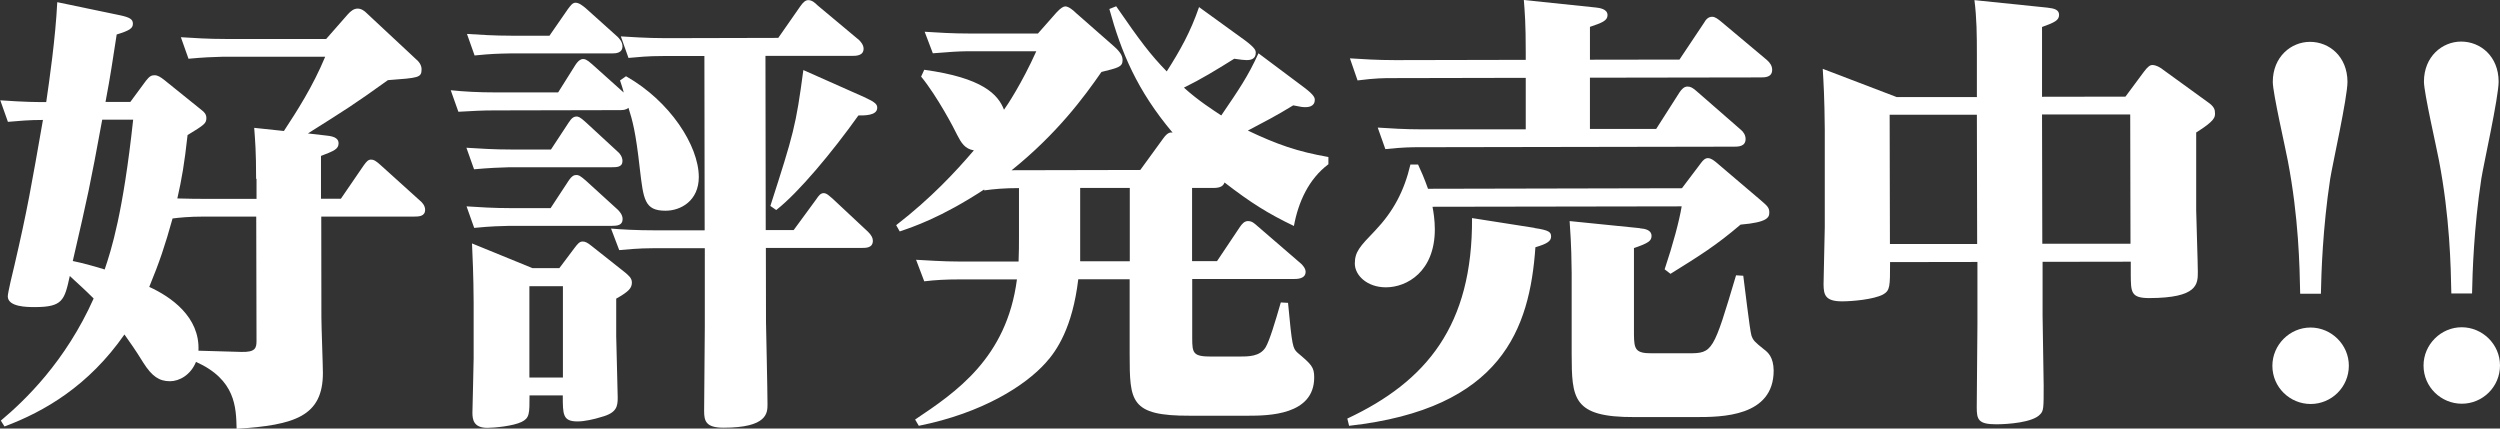 <?xml version="1.0" encoding="UTF-8"?>
<svg id="_レイヤー_2" data-name="レイヤー 2" xmlns="http://www.w3.org/2000/svg" viewBox="0 0 183.42 31.44">
  <rect x="0" y="0" width="183.42" height="31.44" fill="#333333" stroke="none"/>
  <defs>
    <style>
      .cls-1 {
        fill: #fff;
      }
    </style>
  </defs>
  <g id="_レイヤー_2-2" data-name="レイヤー 2">
    <g>
      <path class="cls-1" d="M18.79,13.11c0-2.05-.07-2.77-.14-3.73l2.18.23c.95-1.45,2.11-3.24,3.03-5.45h-7.46c-.79.02-1.52.05-2.57.15l-.56-1.58c.96.06,1.98.13,3.33.13h7.33s1.58-1.8,1.58-1.8c.23-.26.46-.43.73-.43.26,0,.5.16.69.36l3.6,3.36c.17.13.4.4.4.73,0,.63-.23.63-2.47.8-2.64,1.89-2.97,2.08-5.87,3.91l1.39.16c.63.06.86.26.86.56,0,.43-.33.56-1.29.93v3.14s1.46,0,1.46,0l1.65-2.41c.23-.33.36-.46.56-.46s.33.07.69.39l2.88,2.6c.2.16.4.4.4.69,0,.5-.49.5-.82.5h-6.8s.01,7.41.01,7.41c0,.66.11,3.5.11,4.06,0,3.17-2.04,3.83-6.33,4.1-.04-1.58-.07-3.6-2.98-4.91-.39.96-1.22,1.42-1.91,1.42-.79,0-1.32-.36-1.95-1.35-.63-1.02-.93-1.42-1.39-2.08-2.63,3.77-5.86,5.65-8.8,6.75l-.27-.43c1.78-1.49,4.74-4.33,6.81-8.96-.63-.63-.96-.92-1.75-1.65-.39,1.78-.52,2.28-2.57,2.28-.53,0-1.98,0-1.98-.79,0-.26.39-1.88.49-2.28.95-4.09,1.24-5.81,2.09-10.66-1.02,0-1.78.07-2.57.14l-.56-1.58c1.85.13,2.67.13,3.37.13.23-1.58.68-4.69.81-7.33l4.56.95c.76.16.99.3.99.63,0,.33-.23.5-1.19.79-.33,2.08-.42,2.84-.82,4.95h1.82s1.15-1.56,1.15-1.56c.26-.33.4-.4.63-.4.23,0,.43.13.69.33l2.78,2.24c.17.13.33.3.33.56,0,.4-.13.5-1.38,1.26-.23,2.08-.42,3.2-.75,4.65,1.22.03,1.29.03,2.15.03h3.66s0-1.46,0-1.46ZM7.5,8.78c-.91,4.95-1.04,5.51-2.16,10.37.76.16,1.39.33,2.34.62.49-1.45,1.35-4.13,2.09-10.99h-2.28ZM18.8,15.89h-3.83c-1.12,0-1.85.08-2.31.14-.56,2.01-.95,3.17-1.71,5.02,1.58.72,3.73,2.2,3.61,4.68l3.14.09c1.06.03,1.12-.3,1.12-.83l-.02-9.11Z"/>
      <path class="cls-1" d="M45.94,5.6c3.2,1.81,5.32,5.07,5.33,7.38,0,1.75-1.32,2.48-2.44,2.48-1.55,0-1.62-.82-1.89-3.1-.3-2.71-.54-3.53-.83-4.45-.2.17-.43.17-.69.17l-9.18.02c-.83,0-1.58.04-2.61.1l-.56-1.58c.96.1,2.01.16,3.33.16h4.55s1.25-1.99,1.25-1.99c.23-.36.43-.46.56-.46.13,0,.26,0,.69.39l2.31,2.07c-.03-.17-.2-.69-.27-.89l.43-.3ZM40.43,10.96l1.28-1.95c.23-.36.39-.46.59-.46.1,0,.23,0,.69.43l2.32,2.14c.17.13.36.4.36.69,0,.46-.43.46-.79.46h-7.49c-.76.02-1.49.05-2.61.15l-.56-1.58c.96.06,1.98.13,3.33.13h2.87ZM40.41,15.25l1.28-1.95c.26-.4.43-.46.59-.46.17,0,.26.03.69.4l2.35,2.14c.1.1.36.36.36.69,0,.46-.39.5-.79.5h-7.53c-.66.02-1.25.02-2.57.15l-.56-1.58c.92.06,1.95.13,3.3.13h2.87ZM40.32,2.61l1.35-1.95c.2-.26.33-.46.56-.46.26,0,.53.23.73.39l2.35,2.11c.1.1.36.36.36.69,0,.5-.46.53-.79.53h-7.49c-.86.02-1.29.02-2.57.15l-.56-1.58c.96.06,1.98.13,3.3.13h2.77ZM41.04,19.67l1.12-1.49c.23-.3.36-.46.59-.46.17,0,.33.06.66.33l2.45,1.94c.23.2.5.4.5.73,0,.4-.2.66-1.15,1.19v2.77c0,.46.11,3.96.11,4.49,0,.63-.06,1.12-1.19,1.42-.53.17-1.25.33-1.75.33-1.09,0-1.09-.49-1.09-1.91h-2.44c0,1.36,0,1.66-.59,1.95-.63.3-1.98.43-2.51.43-1.02,0-1.09-.63-1.09-1.12,0-.3.09-3.37.09-3.99v-4.06c-.01-2.11-.08-3.37-.12-4.36l4.43,1.81h1.98ZM38.84,21v6.7s2.46,0,2.46,0v-6.7s-2.46,0-2.46,0ZM51.7,16.88l-.02-12.77h-3c-1.22,0-1.85.08-2.57.14l-.56-1.58c.56.03,1.85.13,3.3.13l8.25-.02,1.61-2.31c.23-.33.4-.46.59-.46.26,0,.46.16.69.39l3.04,2.54c.07.07.33.33.33.63,0,.53-.56.53-.86.53h-6.34s.02,12.78.02,12.78h2.05s1.65-2.25,1.65-2.25c.2-.3.33-.46.56-.46.23,0,.46.26.63.39l2.61,2.44c.26.26.36.46.36.66,0,.53-.49.53-.82.53h-7.03s.01,5.46.01,5.46c0,.1.11,5.05.11,6.01,0,.63,0,1.72-3.23,1.72-1.29,0-1.42-.49-1.42-1.22,0-.3.05-5.68.05-6.17v-5.78s-3.71,0-3.71,0c-1.22,0-2.04.1-2.57.14l-.6-1.58c.69.06,1.81.13,3.33.13h3.53ZM63.53,7.19c.73.33.83.49.83.72,0,.59-.99.56-1.38.56-1.91,2.68-4.38,5.65-6.03,6.94l-.43-.3c1.71-5.32,1.87-5.85,2.42-9.97l4.59,2.04Z"/>
      <path class="cls-1" d="M87.46,13.78v5.38s1.83,0,1.83,0l1.68-2.51c.16-.23.33-.43.59-.43.3,0,.46.16.69.36l3.21,2.77c.1.1.33.33.33.59,0,.53-.63.53-.89.53h-7.43s0,4.34,0,4.34c0,1.12.07,1.35,1.42,1.35h1.95c.79,0,1.58,0,2.01-.67.3-.5.72-1.92,1.12-3.3l.53.03c.3,3.17.34,3.33.7,3.66,1.02.86,1.22,1.05,1.22,1.81,0,2.77-3.36,2.81-4.85,2.81h-4.26c-4.42.02-4.42-1.07-4.43-4.5v-5.51s-3.77,0-3.77,0c-.42,3.53-1.58,5.25-2.4,6.14-1.48,1.65-4.61,3.67-9.3,4.61l-.27-.46c2.97-1.99,6.72-4.5,7.47-10.28h-4.26c-.92,0-1.72.04-2.54.14l-.6-1.58c.66.03,1.88.13,3.3.13h4.22c.03-.9.03-1.03.03-1.86v-3.53c-1.06,0-1.85.07-2.55.17v-.07c-3.2,2.09-5.24,2.75-6.2,3.08l-.26-.46c2.57-1.99,4.38-3.94,5.7-5.49-.66-.1-.93-.56-1.22-1.12-.2-.43-1.46-2.84-2.65-4.29l.23-.5c4.29.59,5.42,1.81,5.85,2.93.2-.26,1.32-1.95,2.37-4.29h-5.05c-.66.01-1.22.04-2.54.15l-.6-1.58c.96.06,1.98.13,3.33.13h4.98s1.35-1.53,1.35-1.53c.33-.36.53-.46.66-.46.26,0,.63.33.79.49l2.78,2.44c.56.49.63.79.63,1.02,0,.5-.36.56-1.55.86-1.28,1.85-3.26,4.53-6.59,7.21l9.44-.02,1.68-2.31c.33-.46.53-.46.69-.43-2.61-3.1-3.77-5.9-4.64-9.07l.5-.2c1.75,2.54,2.52,3.56,3.71,4.78.99-1.55,1.75-2.91,2.37-4.72l3.37,2.44c.79.59.79.76.79.92,0,.46-.39.53-.66.53-.2,0-.43-.03-.92-.1-1.38.86-2.41,1.49-3.69,2.12,1.06.96,2.15,1.65,2.74,2.04,1.28-1.88,1.97-2.88,2.73-4.56l3.34,2.5c.79.59.79.79.79.92,0,.53-.56.53-.66.53-.23,0-.3,0-.92-.13-1.29.79-2.08,1.19-3.33,1.85,2.15,1.02,3.63,1.54,5.91,1.94v.53c-1.45,1.09-2.21,2.78-2.53,4.53-1.92-.92-3.17-1.71-5.09-3.19-.1.26-.3.4-.82.4h-1.58ZM79.25,13.79v5.38s3.64,0,3.64,0v-5.38s-3.64,0-3.64,0Z"/>
      <path class="cls-1" d="M112.58,16.73c1.06.16,1.22.29,1.22.62s-.26.53-1.15.79c-.42,5.97-2.45,11.85-13.67,13.1l-.13-.53c5.8-2.72,9.2-6.82,9.15-14.71l4.59.72ZM123.22,4.37l1.81-2.71c.1-.17.26-.43.59-.43.23,0,.46.2.66.36l3.34,2.8c.23.2.4.43.4.73,0,.56-.53.56-.86.56l-12.51.02v3.76s4.86,0,4.86,0l1.71-2.68c.16-.23.33-.43.59-.43.23,0,.4.1.69.36l3.21,2.8c.2.16.36.4.36.69,0,.56-.56.56-.82.56l-23.04.04c-.66,0-1.25,0-2.57.14l-.56-1.58c.92.06,1.98.13,3.3.13h7.56s0-3.78,0-3.78l-9.77.02c-.63,0-1.25,0-2.57.17l-.56-1.62c.96.06,1.98.13,3.33.13l9.57-.02v-.56c0-2.15-.07-2.9-.14-3.83l5.28.55c.26.03.86.1.86.56,0,.4-.39.56-1.29.86v2.41s6.57-.01,6.57-.01ZM123.4,13.81l1.42-1.88c.1-.13.26-.33.49-.33.26,0,.59.3.66.36l3.21,2.73c.46.4.63.53.63.89,0,.36-.1.73-2.11.9-1.78,1.52-3,2.28-5.14,3.61l-.43-.33c.62-1.85,1.08-3.57,1.25-4.62l-18.28.03c.07.36.17.99.17,1.65,0,3.1-2.04,4.26-3.59,4.26-1.39,0-2.28-.89-2.28-1.74,0-.86.36-1.25,1.48-2.41,1.35-1.42,2.14-2.91,2.6-4.86h.56c.23.49.46,1.02.73,1.78l18.65-.04ZM120.31,16.75c.4.03.86.13.86.56,0,.36-.23.53-1.29.89v6.34c.01,1.09.11,1.39,1.33,1.38h2.67c1.78,0,1.82-.11,3.49-5.72l.53.03c.1.69.47,3.96.6,4.39.13.36.23.46.93,1.02.27.2.69.56.7,1.55,0,3.4-3.85,3.41-5.7,3.41h-4.52c-4.55.02-4.59-1.37-4.6-4.64v-5.94c-.02-2.31-.12-3.17-.15-3.8l5.15.52Z"/>
      <path class="cls-1" d="M145.04,7.1v-3.1c0-1.42-.01-2.67-.18-3.99l5.35.55c.53.06.86.16.86.53,0,.4-.33.56-1.25.89v5.12s6.12-.01,6.12-.01l1.35-1.82c.3-.4.46-.5.63-.5.3,0,.69.26.76.33l3.27,2.37c.53.36.56.59.56.86,0,.26,0,.53-1.38,1.39v5.71c.01.73.12,3.86.12,4.52,0,.89,0,1.91-3.56,1.92-1.35,0-1.35-.43-1.36-1.71v-.96s-6.47.01-6.47.01v3.93c0,.79.08,4.39.08,5.15,0,1.65,0,1.85-.26,2.11-.53.6-2.38.73-3.23.73-1.32,0-1.42-.36-1.42-1.25,0-.96.05-5.21.05-6.07v-4.59s-6.41.01-6.41.01c0,1.82,0,2.08-.52,2.38-.69.36-2.24.5-3,.5-1.25,0-1.35-.49-1.36-1.25,0-.66.09-3.6.09-4.19v-7.16c-.02-2.34-.09-3.47-.15-4.46l5.42,2.07h5.91ZM138.64,8.43l.02,9.47h6.4s-.02-9.48-.02-9.48h-6.4ZM156.31,17.87l-.02-9.47h-6.47s.02,9.48.02,9.48h6.47Z"/>
      <path class="cls-1" d="M172.33,26.83c0,1.58-1.28,2.81-2.8,2.81-1.52,0-2.81-1.22-2.81-2.8,0-1.55,1.28-2.81,2.8-2.81,1.52,0,2.81,1.25,2.81,2.8ZM168.76,21.55c-.04-2.01-.11-5.61-.91-9.77-.17-.92-1.1-4.95-1.1-5.77,0-1.85,1.35-2.94,2.73-2.94,1.42,0,2.74,1.08,2.75,2.93,0,1.16-1.11,6.11-1.27,7.13-.55,3.63-.65,6.9-.68,8.42h-1.52Z"/>
      <path class="cls-1" d="M183.42,26.81c0,1.58-1.28,2.81-2.8,2.81-1.52,0-2.81-1.22-2.81-2.8,0-1.55,1.28-2.81,2.8-2.81,1.52,0,2.81,1.25,2.81,2.8ZM179.85,21.53c-.04-2.01-.11-5.61-.91-9.77-.17-.92-1.1-4.95-1.1-5.77,0-1.85,1.35-2.94,2.73-2.94,1.42,0,2.74,1.08,2.75,2.93,0,1.16-1.11,6.11-1.27,7.13-.55,3.63-.65,6.9-.68,8.42h-1.52Z"/>
    </g>
  </g>
</svg>